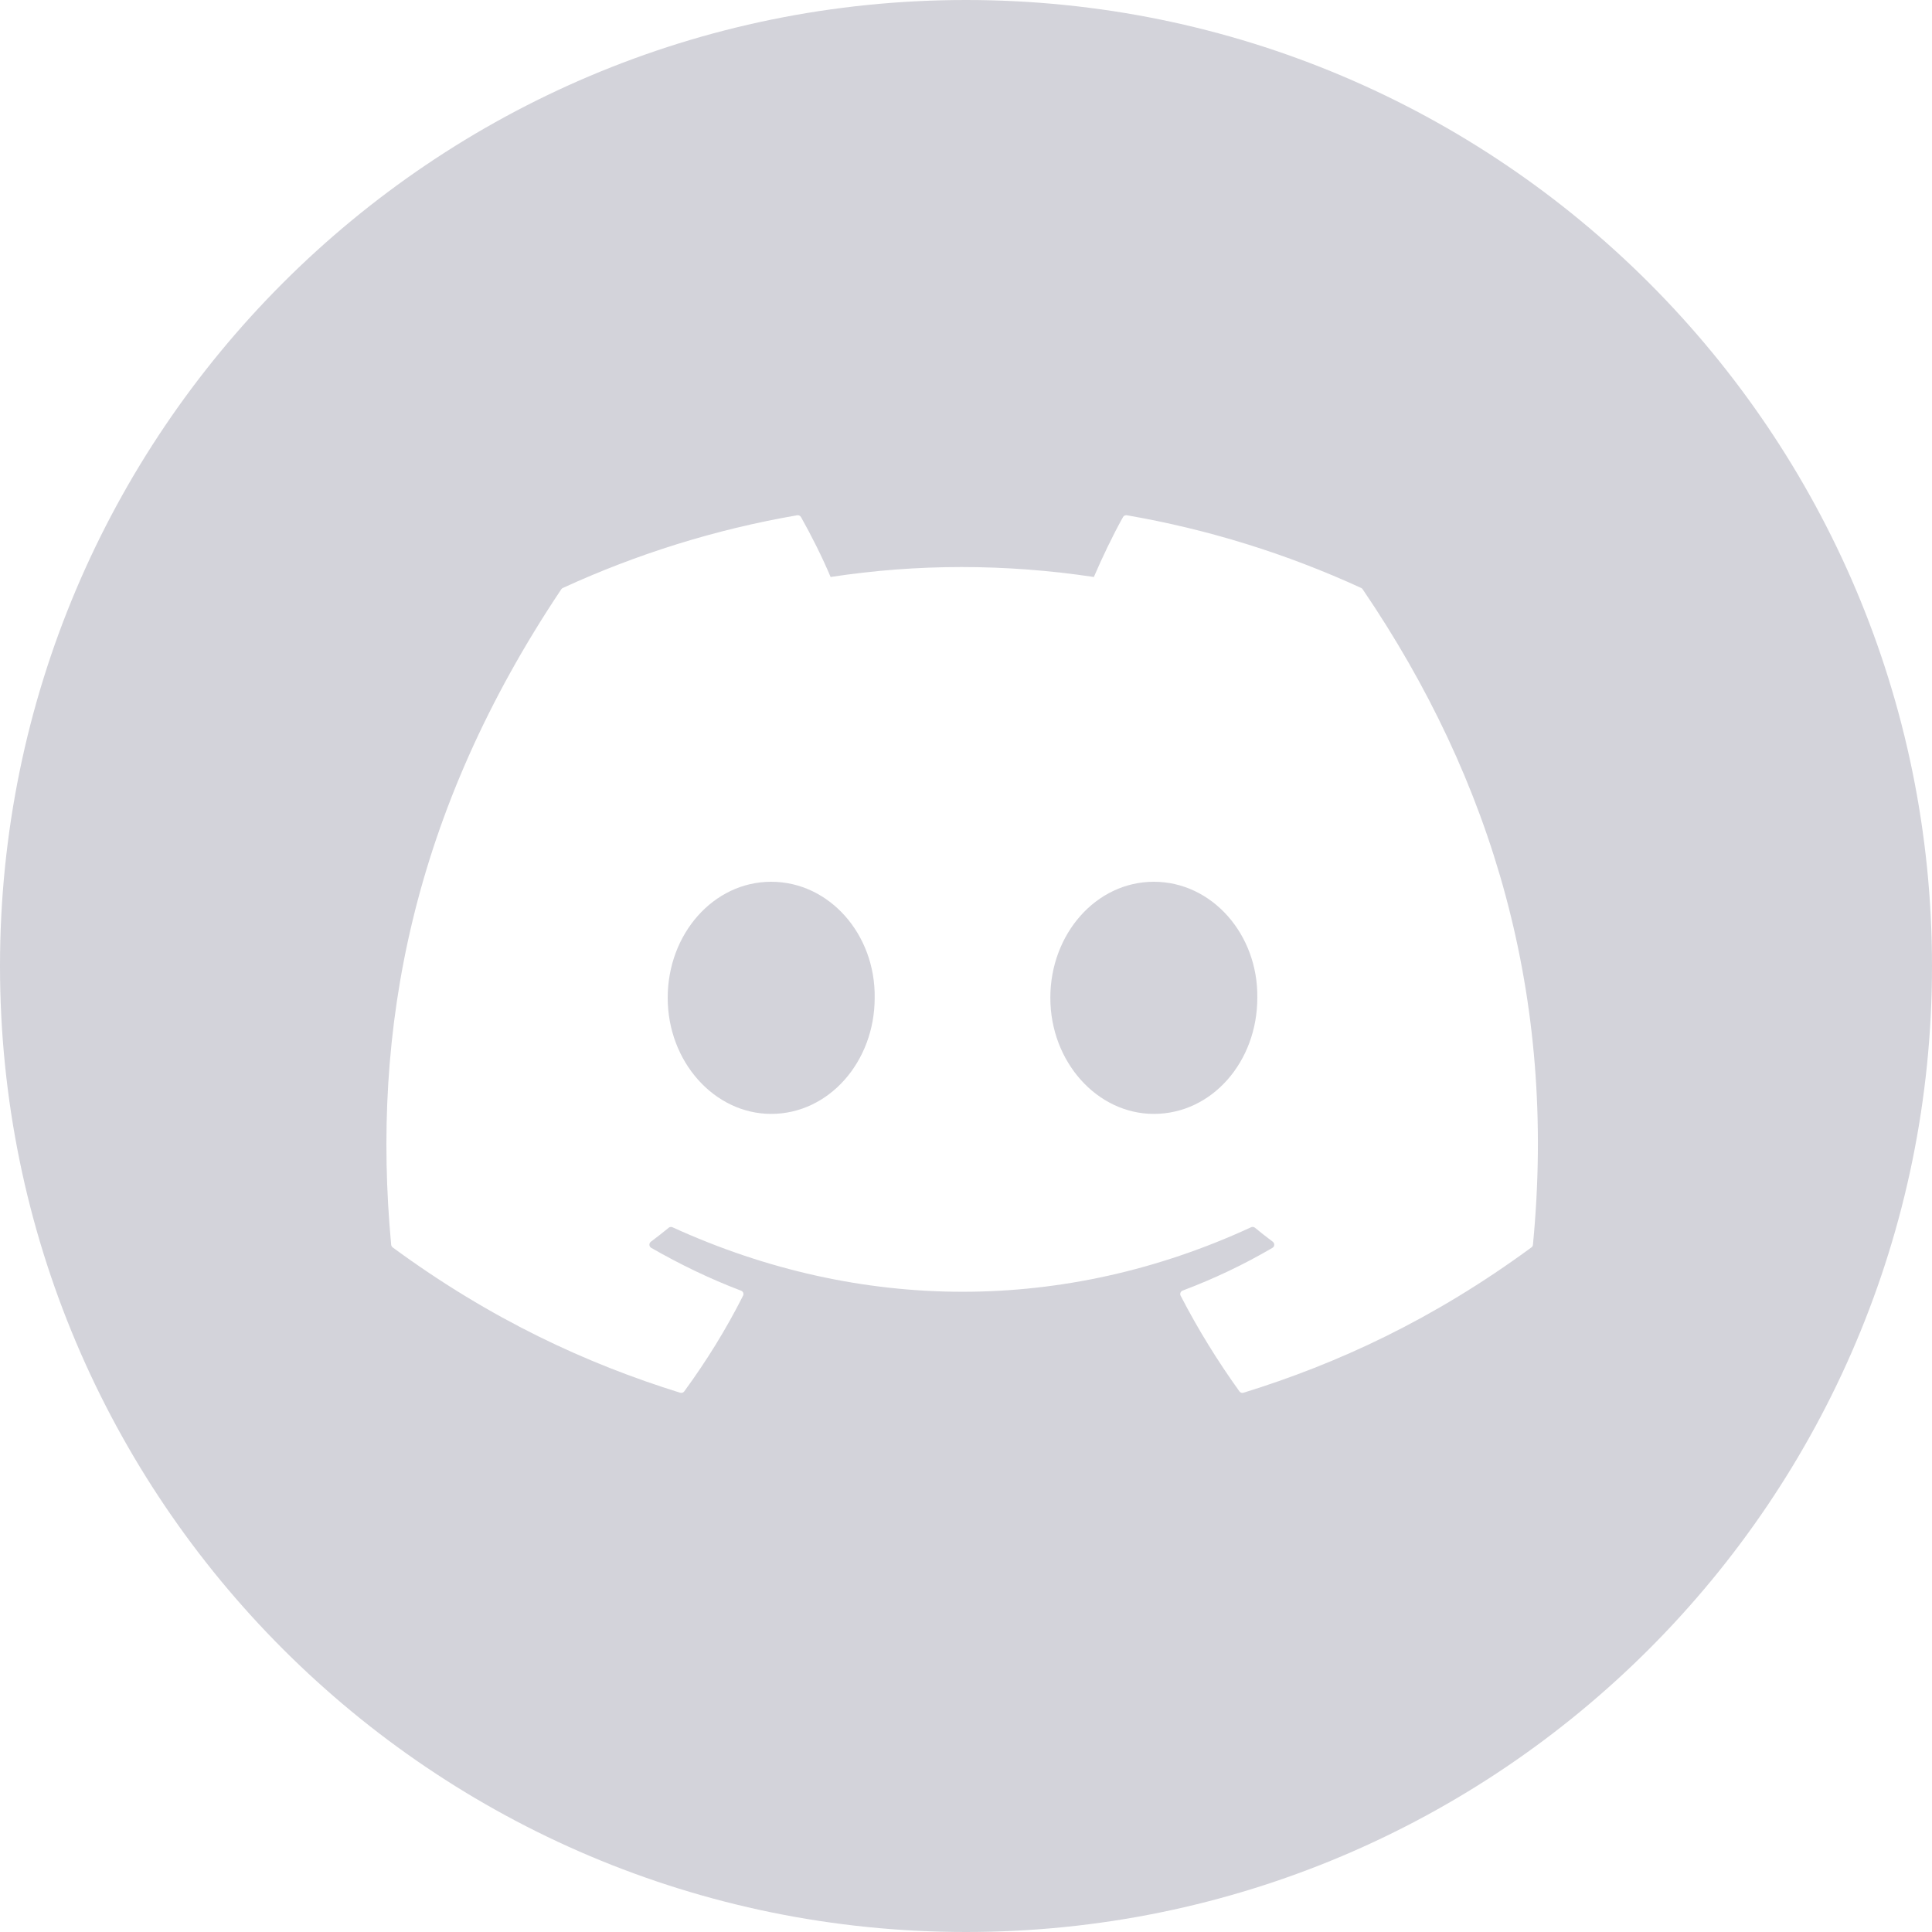 <svg width="60" height="60" viewBox="0 0 60 60" fill="none" xmlns="http://www.w3.org/2000/svg">
<path fill-rule="evenodd" clip-rule="evenodd" d="M30 60C46.569 60 60 46.569 60 30C60 13.431 46.569 0 30 0C13.431 0 0 13.431 0 30C0 46.569 13.431 60 30 60ZM34.994 16.002C37.508 16.436 39.955 17.195 42.273 18.26C42.293 18.268 42.31 18.283 42.32 18.302C46.358 24.242 48.353 30.943 47.607 38.657C47.605 38.673 47.601 38.688 47.593 38.703C47.584 38.717 47.574 38.729 47.56 38.739C44.502 40.985 41.539 42.349 38.617 43.253C38.57 43.267 38.519 43.25 38.491 43.21C37.816 42.271 37.203 41.28 36.666 40.24C36.658 40.226 36.654 40.21 36.653 40.194C36.652 40.178 36.655 40.162 36.661 40.147C36.666 40.132 36.675 40.119 36.687 40.107C36.698 40.096 36.712 40.087 36.726 40.081C37.7 39.714 38.627 39.274 39.517 38.753C39.588 38.712 39.592 38.611 39.527 38.563C39.339 38.422 39.153 38.277 38.972 38.127C38.956 38.114 38.936 38.106 38.915 38.103C38.895 38.101 38.874 38.104 38.855 38.113C33.071 40.785 26.735 40.785 20.883 38.113C20.864 38.105 20.843 38.102 20.823 38.105C20.802 38.107 20.783 38.116 20.767 38.129C20.586 38.278 20.401 38.422 20.213 38.563C20.148 38.611 20.154 38.712 20.224 38.753C21.115 39.264 22.041 39.714 23.014 40.083C23.078 40.107 23.107 40.179 23.076 40.24C22.55 41.282 21.937 42.272 21.249 43.212C21.235 43.23 21.215 43.245 21.193 43.252C21.171 43.259 21.146 43.26 21.124 43.253C18.216 42.349 15.253 40.985 12.194 38.739C12.169 38.719 12.151 38.688 12.148 38.655C11.525 31.983 12.795 25.227 17.431 18.301C17.442 18.282 17.459 18.268 17.479 18.26C19.76 17.212 22.204 16.442 24.758 16.002C24.781 15.998 24.804 16.002 24.825 16.012C24.846 16.021 24.863 16.037 24.875 16.057C25.191 16.616 25.551 17.333 25.795 17.919C28.488 17.507 31.222 17.507 33.971 17.919C34.215 17.346 34.563 16.616 34.877 16.057C34.888 16.037 34.906 16.02 34.927 16.011C34.948 16.001 34.971 15.998 34.994 16.002ZM20.736 30.988C20.736 32.975 22.188 34.593 23.95 34.593C25.74 34.593 27.164 32.975 27.164 30.988C27.192 29.016 25.754 27.384 23.95 27.384C22.16 27.384 20.736 29.002 20.736 30.988ZM32.619 30.988C32.619 32.975 34.071 34.593 35.833 34.593C37.637 34.593 39.047 32.975 39.047 30.988C39.075 29.016 37.637 27.384 35.833 27.384C34.043 27.384 32.619 29.002 32.619 30.988Z" fill="#D3D3DA"/>
</svg>
